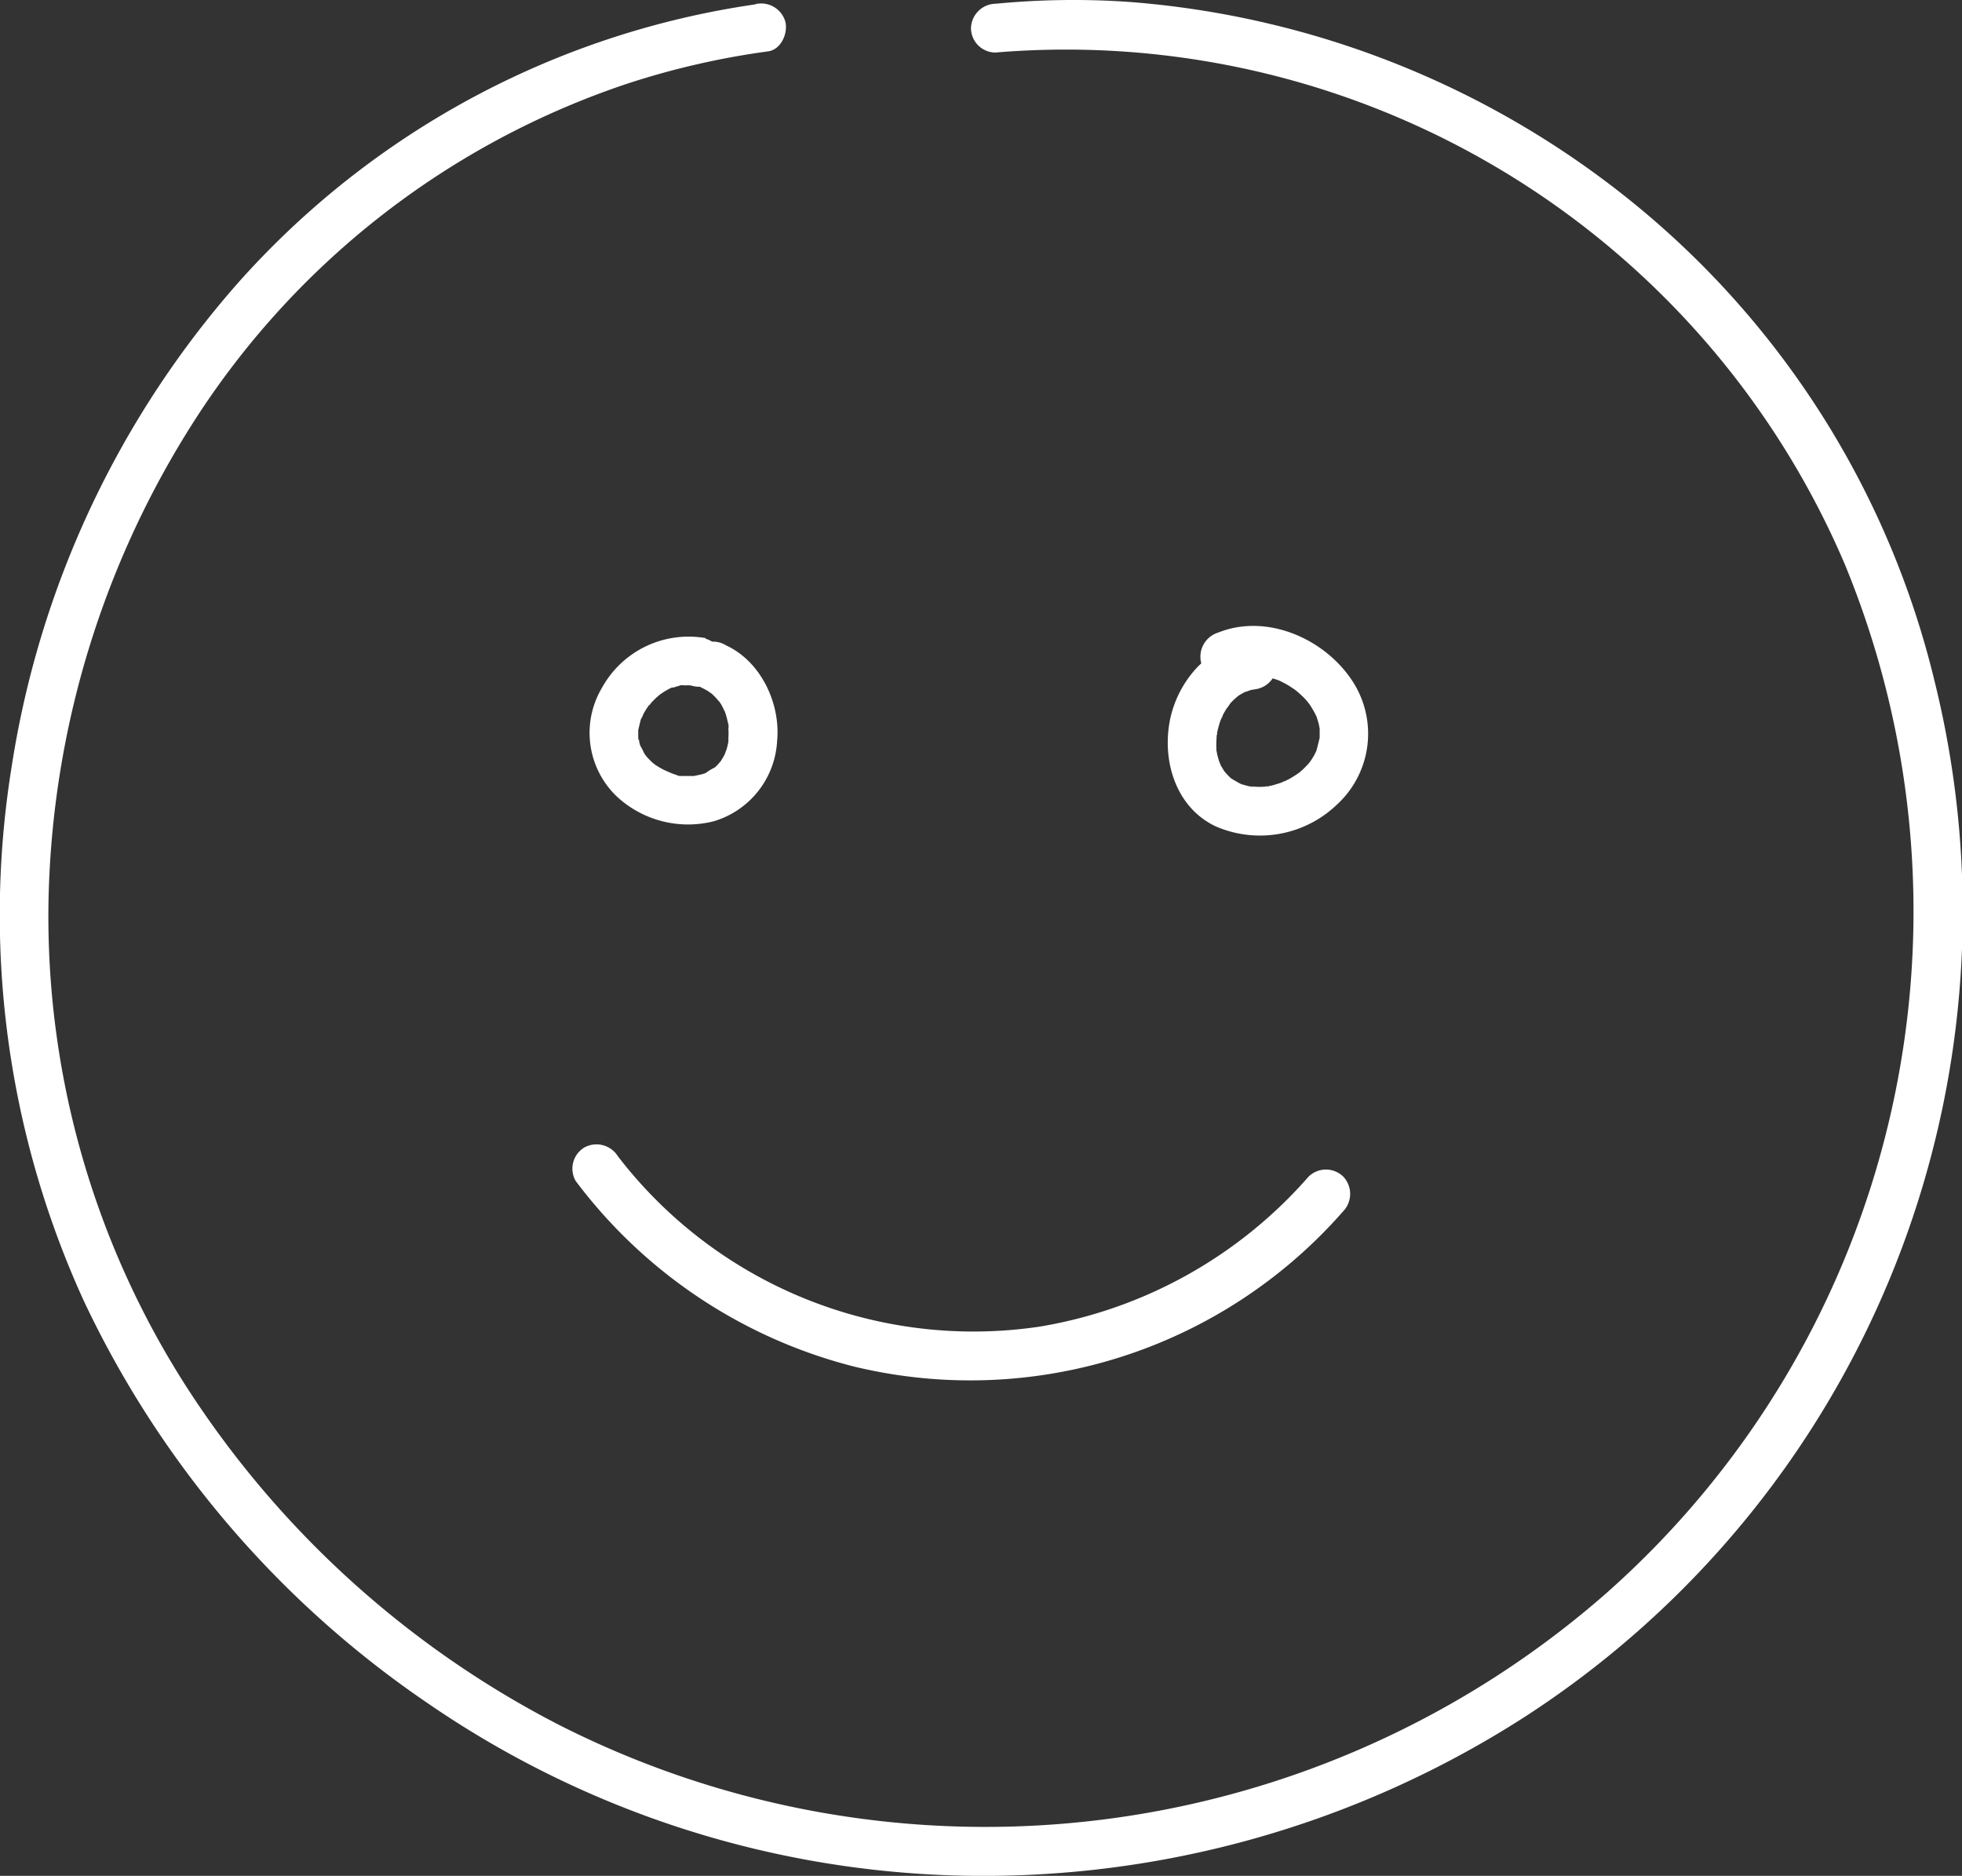 <svg id="Capa_1" data-name="Capa 1" xmlns="http://www.w3.org/2000/svg" viewBox="0 0 200.59 191.75"><rect x="0" y="0" width="200.59" height="191.75" fill="#333333" stroke="none"/><defs><style>.cls-1{fill:#fff;}</style></defs><title>Enjoy</title><path class="cls-1" d="M177,104.57a87.53,87.53,0,0,0-53,28.55,97.28,97.28,0,0,0-23.11,49.58,94.9,94.9,0,0,0,7.42,54.43,102.62,102.62,0,0,0,35,41,100.28,100.28,0,0,0,53.1,17.68,102.26,102.26,0,0,0,59.25-16.21A98,98,0,0,0,297.5,173.7a90.21,90.21,0,0,0-30.41-48.52,93,93,0,0,0-52-20.86,82.59,82.59,0,0,0-13.53.19A2.57,2.57,0,0,0,199,107a2.51,2.51,0,0,0,2.5,2.5,86.57,86.57,0,0,1,86.83,52.29A93.06,93.06,0,0,1,263.94,267a96.3,96.3,0,0,1-107.23,13.36,99.44,99.44,0,0,1-37.93-34.49,89,89,0,0,1-14.09-49.64,94.4,94.4,0,0,1,15.21-49.56,84.34,84.34,0,0,1,44-34,81.41,81.41,0,0,1,14.36-3.29c1.34-.18,2.07-1.9,1.75-3.07a2.57,2.57,0,0,0-3.08-1.75Z" transform="translate(-99.73 -104.13)"/><path class="cls-1" d="M158.58,224.84a51.4,51.4,0,0,0,28.55,19,50.68,50.68,0,0,0,49.93-15.9,2.57,2.57,0,0,0,0-3.54,2.54,2.54,0,0,0-3.54,0A46.66,46.66,0,0,1,206,239.74a45.84,45.84,0,0,1-43.1-17.42,2.58,2.58,0,0,0-3.42-.9,2.53,2.53,0,0,0-.9,3.42Z" transform="translate(-99.73 -104.13)"/><path class="cls-1" d="M171.89,169.36a10.11,10.11,0,0,0-10.63,5.1,9,9,0,0,0,1.44,11,10.7,10.7,0,0,0,10,2.62,9.07,9.07,0,0,0,6.48-8.2c.37-3.82-1.65-8.14-5.22-9.78a2.5,2.5,0,1,0-2.53,4.31,6.31,6.31,0,0,1,.77.42,2.82,2.82,0,0,0,.36.24s-.41-.35-.23-.17l.22.19a6.66,6.66,0,0,1,.63.67c.29.32-.27-.42,0-.06.09.15.18.28.27.42s.26.51.4.77-.11-.28-.11-.27a1.8,1.8,0,0,0,.08.21c.06.16.11.31.16.48s.16.61.22.92a1.55,1.55,0,0,0,0,.21s-.05-.57,0-.3,0,.34,0,.51a6.32,6.32,0,0,1,0,.87c0,.14,0,.29,0,.43,0,.41.11-.57,0,0-.06.28-.12.56-.2.83a2.3,2.3,0,0,0-.17.48s.23-.5.11-.27l-.12.25c-.13.26-.28.5-.43.74a1.92,1.92,0,0,0-.13.17s.35-.4.17-.22-.21.25-.33.37a3,3,0,0,1-.32.3l-.17.15c-.18.17.21-.17.22-.17a4.23,4.23,0,0,0-.88.52c-.38.21.49-.16.07,0l-.41.14c-.3.09-.6.13-.91.21s.32,0,.31,0a.86.86,0,0,0-.22,0l-.43,0c-.32,0-.63,0-1,0s.61.12,0,0c-.14,0-.29,0-.43-.09A7.45,7.45,0,0,1,168,183l-.2-.07c-.25-.08.26.11.25.11a2.46,2.46,0,0,0-.4-.19c-.28-.14-.55-.3-.82-.47l-.36-.25c-.21-.14.22.17.22.17a1.86,1.86,0,0,0-.22-.19,8.33,8.33,0,0,1-.66-.67s-.09-.14-.14-.16.31.44.17.22-.17-.23-.24-.36-.27-.59-.44-.82c0,0,.17.5.11.26,0-.07-.05-.14-.07-.21a3.31,3.31,0,0,1-.12-.42c0-.16-.05-.36-.1-.51.17.44,0,.38,0,.16s0-.22,0-.34,0-.33,0-.5,0-.17,0-.25c0-.28,0,.25,0,.25s.24-1,.26-1.06l.09-.24c.11-.33,0,.06-.06.13.12-.1.19-.39.27-.53s.2-.34.31-.51.09-.14.14-.21c.24-.34.15-.06,0,0,.13-.07.28-.34.39-.45l.43-.43.45-.39c.21-.18-.16.13-.17.13s.22-.15.28-.19a8.12,8.12,0,0,1,1-.58c.12-.06.28,0,0,0s0,0,.09,0,.43-.13.65-.18l.24-.06c.41-.1-.16.05-.16,0s.53,0,.58,0a5.81,5.81,0,0,1,.59,0c.16,0,.24-.07,0,0h-.08l.25.05a2.5,2.5,0,1,0,1.33-4.82Z" transform="translate(-99.73 -104.13)"/><path class="cls-1" d="M227.78,169.62a9,9,0,0,0-5.73,2.81,11.14,11.14,0,0,0-2.71,5.32c-.82,4.18.61,8.94,4.7,10.86a11.37,11.37,0,0,0,12.36-2.22,9.83,9.83,0,0,0,1.69-12.5c-2.78-4.4-8.78-7.12-13.81-5.1a2.58,2.58,0,0,0-1.75,3.08c.38,1.17,1.78,2.27,3.08,1.75a7.12,7.12,0,0,1,1.21-.39,1.61,1.61,0,0,1,.53-.1c-.32-.07-.41,0-.14,0l.36,0c.29,0,1-.12,1.25.05,0,0-.62-.12-.13,0l.26.05c.24.05.47.11.7.18l.6.19c.25.09.45.21.08,0,.41.21.81.4,1.2.64l.53.35c.11.07.37.29-.07-.06l.22.17a10.65,10.65,0,0,1,1,.93c.13.14.23.28.36.41-.42-.45,0,0,.08.14a10.2,10.2,0,0,1,.66,1.16c.2.39-.14-.45.05.14.06.2.13.39.18.59s.07.35.11.52c.11.49,0-.13,0-.14s0,.29,0,.36,0,.42,0,.63a2.45,2.45,0,0,0,0,.27c0,.48,0-.15,0-.16s-.26,1.06-.3,1.19c-.16.54.17-.3,0,.08-.08.14-.15.29-.22.43s-.19.33-.29.49-.09.13-.14.2l-.14.2.05-.06c.16-.08.11-.14,0,0l-.22.24-.4.41-.43.38c-.31.28.38-.25-.09.06-.32.22-.64.43-1,.62l-.52.26c-.08,0-.28.18,0,0s-.07,0-.17.06c-.33.12-.68.22-1,.31l-.57.12c-.32.07,0-.12.18,0,0,0-.26,0-.32,0a7.13,7.13,0,0,1-1.13,0c-.11,0-.39-.08-.48,0,.23-.1.5.09.19,0l-.32-.06-.54-.15-.3-.11c-.26-.06.23.08.23.11s-1-.55-1.07-.6c-.46-.3.2.21-.08-.06-.11-.1-.22-.2-.33-.32s-.24-.27-.36-.39.27.42.11.14c-.05-.09-.11-.17-.16-.25s-.19-.3-.27-.45-.32-.64-.13-.25-.05-.17-.08-.26-.11-.39-.16-.58l-.09-.45c-.08-.42,0,.56,0,0a8.8,8.8,0,0,1,0-1.15,3.2,3.2,0,0,0,0-.61s-.1.54,0,.28.05-.26.07-.38a11.78,11.78,0,0,1,.33-1.2,1.43,1.43,0,0,0,.08-.22c.12-.34.18-.07-.05.1.11-.08.21-.44.27-.55s.2-.36.31-.53.34-.41.34-.51-.34.4-.16.21.12-.16.19-.23a5.6,5.6,0,0,1,.41-.43l.45-.4c.23-.22-.43.28-.16.12a2.2,2.2,0,0,0,.25-.17l.51-.29.27-.13c.26-.14-.47.13-.18.08s.38-.13.57-.18,1-.15.18-.06a2.57,2.57,0,0,0,2.5-2.5c-.06-1.22-1.11-2.67-2.5-2.5Z" transform="translate(-99.73 -104.13)"/></svg>